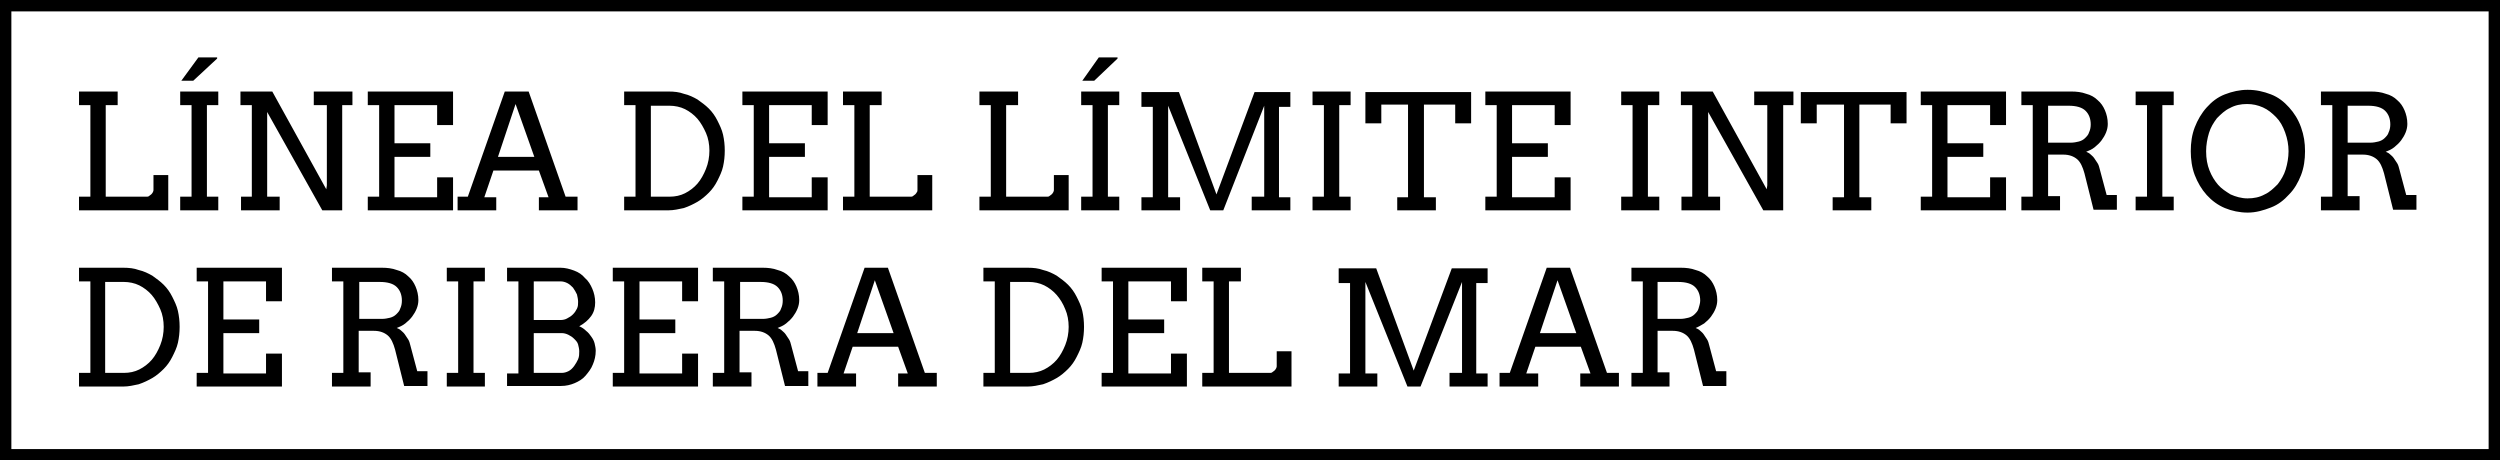 <svg xmlns="http://www.w3.org/2000/svg" viewBox="0 0 439.8 81" enable-background="new 0 0 439.8 81"><rect x="0" y="0" width="439.8" height="81" fill="#808080" stroke="none"/><style type="text/css">.st0{opacity:0.56;} .st1{opacity:0.5;fill:#F2EA79;} .st2{fill:#59B5D9;} .st3{opacity:0.5;fill:#59B5D9;} .st4{opacity:0.5;fill:#F2A057;} .st5{opacity:0.6;} .st6{enable-background:new ;} .st7{fill:#FFFFFF;stroke:#000000;stroke-width:0.5;stroke-miterlimit:10;} .st8{fill:none;stroke:#000000;stroke-width:0.5;stroke-miterlimit:10;} .st9{opacity:0.5;fill:#FFFFFF;stroke:#000000;stroke-width:0.5;stroke-miterlimit:10;} .st10{opacity:0.82;fill:#FFFFFF;} .st11{opacity:0.4;fill:#FFFFFF;stroke:#000000;stroke-width:0.5;stroke-linejoin:round;stroke-miterlimit:10;} .st12{fill-rule:evenodd;clip-rule:evenodd;fill:#FFFFFF;stroke:#000000;stroke-width:0.5;stroke-linejoin:round;stroke-miterlimit:10;} .st13{fill:#FFFFFF;stroke:#000000;stroke-width:0.5;stroke-linejoin:round;stroke-miterlimit:10;} .st14{fill:#F26363;} .st15{fill:none;stroke:#FFFFFF;stroke-width:3.913;stroke-miterlimit:3.864;} .st16{display:none;opacity:0.5;fill:#59B5D9;} .st17{fill:#77BF56;stroke:#000000;stroke-width:2;stroke-miterlimit:3.864;} .st18{fill:#C8C8C8;stroke:#000000;stroke-width:2;stroke-miterlimit:3.864;} .st19{fill:#59B5D9;stroke:#000000;stroke-width:2;stroke-miterlimit:3.864;} .st20{fill:#F2A057;stroke:#000000;stroke-width:2;stroke-miterlimit:3.864;} .st21{fill:#FFFFFF;stroke:#000000;stroke-width:2;stroke-miterlimit:3.864;} .st22{fill:none;stroke:#000000;stroke-width:2;stroke-miterlimit:3.864;} .st23{fill:#136F93;} .st24{fill:none;stroke:#FFFFFF;stroke-width:5.284;stroke-miterlimit:3.864;} .st25{fill:#B3B3B3;} .st26{fill:#FFFFFF;} .st27{opacity:0.43;fill:#FFFFFF;} .st28{opacity:0.61;} .st29{opacity:0.5;fill:#CCCCCC;} .st30{opacity:0.5;fill:#77BF56;} .st31{fill:#F2EA79;stroke:#000000;stroke-width:2;stroke-miterlimit:3.864;} .st32{fill:#CDE9F4;stroke:#000000;stroke-width:2;stroke-miterlimit:3.864;} .st33{fill:#D6ECCC;stroke:#000000;stroke-width:2;stroke-miterlimit:3.864;} .st34{fill:#FFFFFF;stroke:#000000;stroke-width:1.549;stroke-miterlimit:3.864;} .st35{fill:#77BF56;} .st36{fill:#C8C8C8;} .st37{fill:#F2A057;} .st38{fill:none;stroke:#999999;stroke-width:2;stroke-miterlimit:3.864;} .st39{fill:#999999;} .st40{fill:#FFFFFF;stroke:#999999;stroke-width:2;stroke-miterlimit:3.864;} .st41{fill:#FFFFFF;stroke:#000000;stroke-width:2;stroke-linecap:round;stroke-linejoin:round;stroke-miterlimit:3.864;} .st42{fill:#F26363;stroke:#FFFFFF;stroke-width:2;stroke-miterlimit:3.864;} .st43{opacity:0.38;clip-path:url(#SVGID_34_);} .st44{opacity:0.38;clip-path:url(#SVGID_38_);} .st45{opacity:0.38;clip-path:url(#SVGID_42_);} .st46{opacity:0.38;clip-path:url(#SVGID_46_);} .st47{fill-rule:evenodd;clip-rule:evenodd;fill:#9BD3E8;stroke:#FFFFFF;stroke-width:8;stroke-linecap:round;stroke-linejoin:round;stroke-miterlimit:3.864;} .st48{fill:#9BD3E8;stroke:#FFFFFF;stroke-width:8;stroke-linecap:round;stroke-linejoin:round;stroke-miterlimit:3.864;} .st49{fill:#E6E6E6;stroke:#FFFFFF;stroke-width:8;stroke-linecap:round;stroke-linejoin:round;stroke-miterlimit:3.864;} .st50{fill:none;stroke:#59B5D9;stroke-width:20;stroke-linecap:round;stroke-linejoin:round;stroke-miterlimit:3.864;} .st51{fill:none;stroke:#FFFFFF;stroke-width:10;stroke-miterlimit:3.864;} .st52{opacity:0.38;clip-path:url(#SVGID_50_);} .st53{fill:none;stroke:#136F93;stroke-width:20;stroke-linecap:round;stroke-linejoin:round;stroke-miterlimit:3.864;} .st54{opacity:0.38;clip-path:url(#SVGID_54_);} .st55{fill:none;stroke:#000000;stroke-width:5;stroke-miterlimit:3.864;} .st56{fill:#FFFFFF;stroke:#000000;stroke-width:4;stroke-miterlimit:3.864;} .st57{fill:none;stroke:#000000;stroke-width:4;stroke-miterlimit:3.864;} .st58{fill:none;stroke:#999999;stroke-width:5;stroke-miterlimit:3.864;} .st59{opacity:0.51;} .st60{fill:none;stroke:#F26363;stroke-width:5;stroke-miterlimit:3.864;} .st61{fill:none;stroke:#FFFFFF;stroke-width:4;stroke-miterlimit:3.864;} .st62{fill:#8BCBE4;} .st63{fill:#FCE0E0;} .st64{fill:none;stroke:#FFFFFF;stroke-width:12;stroke-miterlimit:10;} .st65{fill:none;stroke:#000000;stroke-width:3;stroke-miterlimit:3.864;} .st66{fill:none;stroke:#808080;stroke-miterlimit:3.864;} .st67{fill:#FFFFFF;stroke:#000000;stroke-width:2.116;stroke-miterlimit:3.864;} .st68{display:none;fill:#FFFFFF;stroke:#000000;stroke-width:2;stroke-miterlimit:3.864;} .st69{display:none;} .st70{display:inline;fill:#59B5D9;stroke:#000000;stroke-width:2;stroke-miterlimit:3.864;} .st71{fill:#FFFFFF;stroke:#000000;stroke-width:2.196;stroke-miterlimit:3.864;} .st72{fill:#FFFFFF;stroke:#000000;stroke-width:1.736;stroke-miterlimit:3.864;} .st73{display:inline;} .st74{fill:#F26363;stroke:#000000;stroke-width:1.413;stroke-miterlimit:3.864;} .st75{fill:#F2EA79;stroke:#000000;stroke-width:1.413;stroke-miterlimit:3.864;} .st76{fill:#77BF56;stroke:#000000;stroke-width:1.413;stroke-miterlimit:3.864;} .st77{fill:#999999;stroke:#000000;stroke-width:1.413;stroke-miterlimit:3.864;} .st78{fill:#FFFFFF;stroke:#000000;stroke-width:2.248;stroke-miterlimit:3.864;} .st79{fill:none;}</style><g id="Capa_1"><path d="M1 1h437.8v79H1z" class="st21"/><path d="M13.9 16.1h6.8v2.4h-2.1v16.1h7.2c.1 0 .3 0 .4-.1.1-.1.3-.2.4-.3.1-.1.2-.2.3-.4s.1-.3.1-.4v-2.6h2.6V37H13.9v-2.4h2V18.5h-2v-2.4zM31.7 16.1h6.7v2.4h-2v16.1h2V37h-6.7v-2.4h2V18.5h-2v-2.4zm3.2-6h3.3v.2L34 14.2h-2.1l3-4.1zM55.2 16.1H62v2.4h-1.8V37h-3.5L47 19.7v14.9h2.2V37h-6.8v-2.4h1.9V18.5h-2v-2.4h5.6l9.5 17.2.1-.7V18.5h-2.3v-2.4zM64.7 16.1h15V22h-2.8v-3.5h-7.5v6.7h6.3v2.4h-6.3v7.1h7.5v-3.5h2.8V37h-15v-2.4h2V18.5h-2v-2.4zM94.8 34.7h1.7L94.8 30h-8l-1.6 4.7h2.1V37h-6.8v-2.4h1.8l6.5-18.5H93l6.5 18.5h2.1V37h-6.8v-2.3zm-7.2-7.1H94l-3.3-9.3-3.1 9.3zM109.8 16.1h7.8c1 0 1.9.1 2.7.4.9.2 1.7.6 2.4 1 .7.5 1.4 1 2 1.6.6.6 1.1 1.3 1.5 2.1s.8 1.6 1 2.5c.2.9.3 1.8.3 2.8 0 1-.1 1.9-.3 2.8-.2.9-.6 1.7-1 2.5s-.9 1.5-1.5 2.1c-.6.6-1.3 1.2-2 1.6s-1.5.8-2.4 1.1c-.9.2-1.8.4-2.7.4h-7.8v-2.4h2V18.5h-2v-2.4zm4.7 2.4v16.1h3.3c1 0 1.9-.2 2.7-.6.8-.4 1.6-1 2.2-1.7s1.1-1.6 1.5-2.6c.4-1 .6-2.1.6-3.2s-.2-2.2-.6-3.1-.9-1.8-1.5-2.5-1.4-1.3-2.2-1.7c-.8-.4-1.8-.6-2.7-.6h-3.3zM130.6 16.1h15V22h-2.8v-3.5h-7.5v6.7h6.3v2.4h-6.3v7.1h7.5v-3.5h2.8V37h-15v-2.4h2V18.5h-2v-2.4zM148.3 16.1h6.8v2.4H153v16.1h7.2c.1 0 .3 0 .4-.1s.3-.2.4-.3c.1-.1.2-.2.3-.4.1-.1.1-.3.1-.4v-2.6h2.6V37h-15.7v-2.4h2V18.5h-2v-2.4zM172.3 16.1h6.8v2.4H177v16.1h7.2c.1 0 .3 0 .4-.1.1-.1.3-.2.4-.3.1-.1.2-.2.3-.4s.1-.3.1-.4v-2.6h2.6V37h-15.7v-2.4h2V18.5h-2v-2.4zM190.2 16.1h6.7v2.4h-2v16.1h2V37h-6.7v-2.4h2V18.5h-2v-2.4zm3.1-6h3.3v.2l-4.1 3.9h-2.1l2.9-4.1zM200.8 34.7h2V18.8h-2v-2.6h6.6l6.6 18 6.7-18h6.3v2.6h-2v15.9h2V37h-6.8v-2.4h2.2v-16L215.2 37h-2.3l-7.4-18.4v16.1h2.1V37h-6.8v-2.3zM230.9 16.1h6.7v2.4h-2v16.1h2V37h-6.7v-2.4h2V18.5h-2v-2.4zM245.8 34.7h1.9V18.4H243v3.3h-2.8v-5.5h18.6v5.5H256v-3.3h-5.5v16.3h2.1V37h-6.8v-2.3zM261.3 16.1h15V22h-2.8v-3.5H266v6.7h6.3v2.4H266v7.1h7.5v-3.5h2.8V37h-15v-2.4h2V18.5h-2v-2.4zM285.2 16.1h6.7v2.4h-2v16.1h2V37h-6.7v-2.4h2V18.5h-2v-2.4zM308.7 16.1h6.8v2.4h-1.8V37h-3.5l-9.7-17.3v14.9h2.1V37h-6.8v-2.4h1.9V18.5h-2v-2.4h5.6l9.5 17.2.1-.7V18.5h-2.3v-2.4zM322.5 34.7h1.9V18.4h-4.8v3.3h-2.8v-5.5h18.6v5.5h-2.8v-3.3h-5.5v16.3h2.1V37h-6.8v-2.3zM337.9 16.1h15V22h-2.8v-3.5h-7.5v6.7h6.3v2.4h-6.3v7.1h7.5v-3.5h2.8V37h-15v-2.4h2V18.5h-2v-2.4zM355.7 16.1h8.7c.9 0 1.8.1 2.6.4.8.2 1.5.6 2 1.1.6.5 1 1.1 1.3 1.8.3.7.5 1.5.5 2.4 0 .5-.1 1-.3 1.5s-.5 1-.8 1.4c-.3.4-.7.8-1.2 1.2s-1 .6-1.5.8c.2.1.5.2.7.4.2.2.5.4.7.7s.4.6.6.9c.2.3.3.7.4 1.1l1.2 4.5h1.8v2.6h-4.1l-1.6-6.4c-.3-1.1-.7-2-1.3-2.5s-1.4-.8-2.4-.8h-2.7v7.3h2.1V37h-6.8v-2.4h2V18.5h-2v-2.4zm4.6 2.4v6.6h4c.5 0 1-.1 1.4-.2.4-.1.8-.3 1.1-.6s.6-.6.7-1c.2-.4.3-.9.3-1.4 0-1-.3-1.8-.9-2.4-.6-.6-1.6-.9-3-.9h-3.6zM375.7 16.1h6.7v2.4h-2v16.1h2V37h-6.7v-2.4h2V18.5h-2v-2.4zM395.4 37.4c-1.4 0-2.8-.3-4-.8-1.2-.5-2.3-1.3-3.2-2.3-.9-1-1.6-2.2-2.1-3.5s-.7-2.8-.7-4.2c0-1.5.2-2.9.7-4.2s1.2-2.5 2.1-3.5 1.9-1.8 3.2-2.3 2.6-.8 4-.8c1.5 0 2.8.3 4.1.8s2.3 1.3 3.2 2.3 1.6 2.1 2.1 3.5.7 2.7.7 4.2-.2 2.9-.7 4.2c-.5 1.3-1.2 2.5-2.1 3.4-.9 1-1.9 1.8-3.2 2.3s-2.6.9-4.1.9zm0-2.5c1.1 0 2.1-.2 3-.7.9-.4 1.6-1.1 2.3-1.8.6-.8 1.1-1.6 1.4-2.6.3-1 .5-2.1.5-3.2s-.2-2.2-.6-3.3c-.4-1.1-.9-2-1.6-2.7s-1.4-1.3-2.3-1.7c-.9-.4-1.8-.6-2.8-.6-1.1 0-2.1.2-3 .7-.9.4-1.6 1.1-2.3 1.8-.6.8-1.1 1.6-1.4 2.6s-.5 2.1-.5 3.2c0 1.3.2 2.4.6 3.4.4 1 .9 1.8 1.5 2.5s1.4 1.2 2.2 1.7c.9.4 1.9.7 3 .7zM408.4 16.1h8.7c.9 0 1.8.1 2.6.4.8.2 1.5.6 2 1.1.6.5 1 1.1 1.3 1.8.3.7.5 1.5.5 2.4 0 .5-.1 1-.3 1.5s-.5 1-.8 1.4c-.3.4-.7.8-1.2 1.2s-1 .6-1.5.8c.2.1.5.2.7.4.2.2.5.4.7.7s.4.6.6.9c.2.3.3.7.4 1.1l1.2 4.5h1.8v2.6H421l-1.6-6.4c-.3-1.1-.7-2-1.3-2.5s-1.4-.8-2.4-.8H413v7.3h2.1V37h-6.8v-2.4h2V18.5h-2v-2.4zm4.6 2.4v6.6h4c.5 0 1-.1 1.4-.2.4-.1.8-.3 1.1-.6s.6-.6.7-1c.2-.4.3-.9.3-1.4 0-1-.3-1.8-.9-2.4-.6-.6-1.6-.9-3-.9H413zM13.9 47.1h7.8c1 0 1.9.1 2.7.4.9.2 1.7.6 2.4 1 .7.5 1.4 1 2 1.6.6.6 1.1 1.3 1.5 2.1s.8 1.6 1 2.5c.2.9.3 1.8.3 2.8 0 1-.1 1.9-.3 2.8-.2.9-.6 1.7-1 2.5s-.9 1.5-1.5 2.1c-.6.6-1.3 1.2-2 1.6s-1.5.8-2.4 1.1c-.9.2-1.8.4-2.7.4h-7.8v-2.4h2V49.5h-2v-2.4zm4.6 2.4v16.1h3.3c1 0 1.9-.2 2.7-.6.8-.4 1.6-1 2.2-1.7s1.1-1.6 1.5-2.6c.4-1 .6-2.1.6-3.2s-.2-2.2-.6-3.1-.9-1.8-1.5-2.5-1.4-1.3-2.2-1.7c-.8-.4-1.8-.6-2.7-.6h-3.3zM34.6 47.1h15V53h-2.8v-3.5h-7.5v6.7h6.3v2.4h-6.3v7.1h7.5v-3.5h2.8V68h-15v-2.4h2V49.5h-2v-2.4zM58.5 47.1h8.7c.9 0 1.8.1 2.6.4.8.2 1.5.6 2 1.1.6.5 1 1.1 1.3 1.8.3.7.5 1.5.5 2.4 0 .5-.1 1-.3 1.5s-.5 1-.8 1.4c-.3.4-.7.8-1.2 1.2s-1 .6-1.5.8c.2.1.5.2.7.4.2.2.5.4.7.7s.4.6.6.9c.2.3.3.7.4 1.1l1.2 4.5h1.8v2.6h-4.1l-1.6-6.4c-.3-1.1-.7-2-1.3-2.5s-1.4-.8-2.4-.8h-2.7v7.3h2.1V68h-6.8v-2.4h2V49.5h-2v-2.4zm4.7 2.4v6.6h4c.5 0 1-.1 1.4-.2.4-.1.8-.3 1.1-.6s.6-.6.7-1c.2-.4.3-.9.3-1.4 0-1-.3-1.8-.9-2.4-.6-.6-1.6-.9-3-.9h-3.6zM78.6 47.1h6.7v2.4h-2v16.1h2V68h-6.7v-2.4h2V49.5h-2v-2.4zM89.2 65.7h2V49.5h-2v-2.4h9.4c.8 0 1.6.2 2.4.5s1.4.7 1.9 1.3c.6.5 1 1.2 1.3 1.9s.5 1.5.5 2.4c0 .9-.2 1.7-.7 2.4-.5.7-1.2 1.3-2.1 1.8.5.2.9.5 1.2.8.4.3.7.7.9 1 .3.4.5.8.6 1.2s.2.9.2 1.3c0 .9-.2 1.7-.5 2.4-.3.8-.8 1.4-1.3 2s-1.2 1-1.9 1.3c-.7.3-1.5.5-2.4.5h-9.5v-2.2zm4.7-16.2v6.8h4.7c.4 0 .9-.1 1.2-.3.4-.2.7-.4 1-.7.3-.3.5-.6.7-1 .2-.4.2-.8.2-1.2 0-.4-.1-.9-.2-1.3-.2-.4-.4-.8-.7-1.2-.3-.3-.6-.6-1-.8s-.8-.3-1.2-.3h-4.7zm0 9.2v6.9h4.9c.4 0 .8-.1 1.2-.3s.7-.5 1-.9c.3-.4.5-.8.7-1.2.2-.5.2-.9.2-1.4 0-.4-.1-.8-.2-1.2s-.4-.7-.7-1c-.3-.3-.6-.5-1-.7-.4-.2-.8-.3-1.2-.3h-4.9zM107.8 47.1h15V53H120v-3.5h-7.5v6.7h6.3v2.4h-6.3v7.1h7.5v-3.5h2.8V68h-15v-2.4h2V49.5h-2v-2.4zM125.5 47.1h8.7c.9 0 1.8.1 2.6.4.8.2 1.5.6 2 1.1.6.5 1 1.1 1.3 1.8.3.7.5 1.5.5 2.4 0 .5-.1 1-.3 1.5s-.5 1-.8 1.4c-.3.4-.7.8-1.2 1.2s-1 .6-1.5.8c.2.1.5.2.7.4.2.2.5.4.7.7s.4.6.6.9c.2.3.3.7.4 1.1l1.2 4.5h1.8v2.6h-4.1l-1.6-6.4c-.3-1.1-.7-2-1.3-2.5s-1.4-.8-2.4-.8h-2.7v7.3h2.1V68h-6.8v-2.4h2V49.5h-2v-2.4zm4.7 2.4v6.6h4c.5 0 1-.1 1.4-.2.4-.1.8-.3 1.1-.6s.6-.6.7-1c.2-.4.3-.9.3-1.4 0-1-.3-1.8-.9-2.4-.6-.6-1.6-.9-3-.9h-3.6zM158 65.7h1.7L158 61h-8l-1.6 4.7h2.2V68h-6.8v-2.4h1.8l6.5-18.5h4.1l6.5 18.5h2.1V68H158v-2.3zm-7.2-7.1h6.4l-3.3-9.3-3.1 9.3zM173 47.1h7.8c1 0 1.9.1 2.7.4.9.2 1.7.6 2.4 1 .7.5 1.4 1 2 1.6.6.6 1.1 1.3 1.5 2.1.4.8.8 1.6 1 2.5.2.9.3 1.8.3 2.8 0 1-.1 1.9-.3 2.8-.2.9-.6 1.7-1 2.5s-.9 1.5-1.5 2.1c-.6.6-1.3 1.2-2 1.6s-1.5.8-2.4 1.1c-.9.2-1.8.4-2.7.4H173v-2.4h2V49.5h-2v-2.4zm4.7 2.4v16.1h3.3c1 0 1.9-.2 2.7-.6.8-.4 1.6-1 2.2-1.7.6-.7 1.1-1.6 1.5-2.6.4-1 .6-2.1.6-3.2s-.2-2.2-.6-3.1c-.4-1-.9-1.8-1.5-2.5s-1.4-1.3-2.2-1.7c-.8-.4-1.8-.6-2.7-.6h-3.3zM193.8 47.1h15V53H206v-3.5h-7.5v6.7h6.3v2.4h-6.3v7.1h7.5v-3.5h2.8V68h-15v-2.4h2V49.5h-2v-2.4zM211.5 47.1h6.8v2.4h-2.1v16.1h7.2c.1 0 .3 0 .4-.1.1-.1.3-.2.4-.3.1-.1.2-.2.3-.4s.1-.3.1-.4v-2.6h2.6V68h-15.7v-2.4h2V49.5h-2v-2.4zM235.5 65.7h2V49.8h-2v-2.6h6.6l6.6 18 6.7-18h6.3v2.6h-2v15.9h2V68H255v-2.4h2.2v-16L249.9 68h-2.3l-7.4-18.4v16.1h2.1V68h-6.8v-2.3zM278.1 65.7h1.7l-1.7-4.7h-8l-1.6 4.7h2.1V68h-6.8v-2.4h1.8l6.5-18.5h4.1l6.5 18.5h2.1V68H278v-2.3zm-7.2-7.1h6.4l-3.3-9.3-3.1 9.3zM287 47.1h8.7c.9 0 1.8.1 2.6.4.8.2 1.5.6 2 1.1.6.5 1 1.1 1.3 1.8s.5 1.5.5 2.4c0 .5-.1 1-.3 1.5-.2.5-.5 1-.8 1.4s-.7.8-1.2 1.2c-.5.3-1 .6-1.5.8.2.1.5.2.7.4.2.2.5.4.7.7.2.3.4.6.6.9.2.3.3.7.4 1.1l1.2 4.5h1.8v2.6h-4.1l-1.6-6.4c-.3-1.1-.7-2-1.3-2.5-.6-.5-1.4-.8-2.4-.8h-2.7v7.3h2.1V68H287v-2.4h2V49.5h-2v-2.4zm4.6 2.4v6.6h4c.5 0 1-.1 1.4-.2.4-.1.8-.3 1.1-.6.3-.3.6-.6.7-1s.3-.9.3-1.4c0-1-.3-1.8-.9-2.4-.6-.6-1.6-.9-3-.9h-3.6z"/></g></svg>